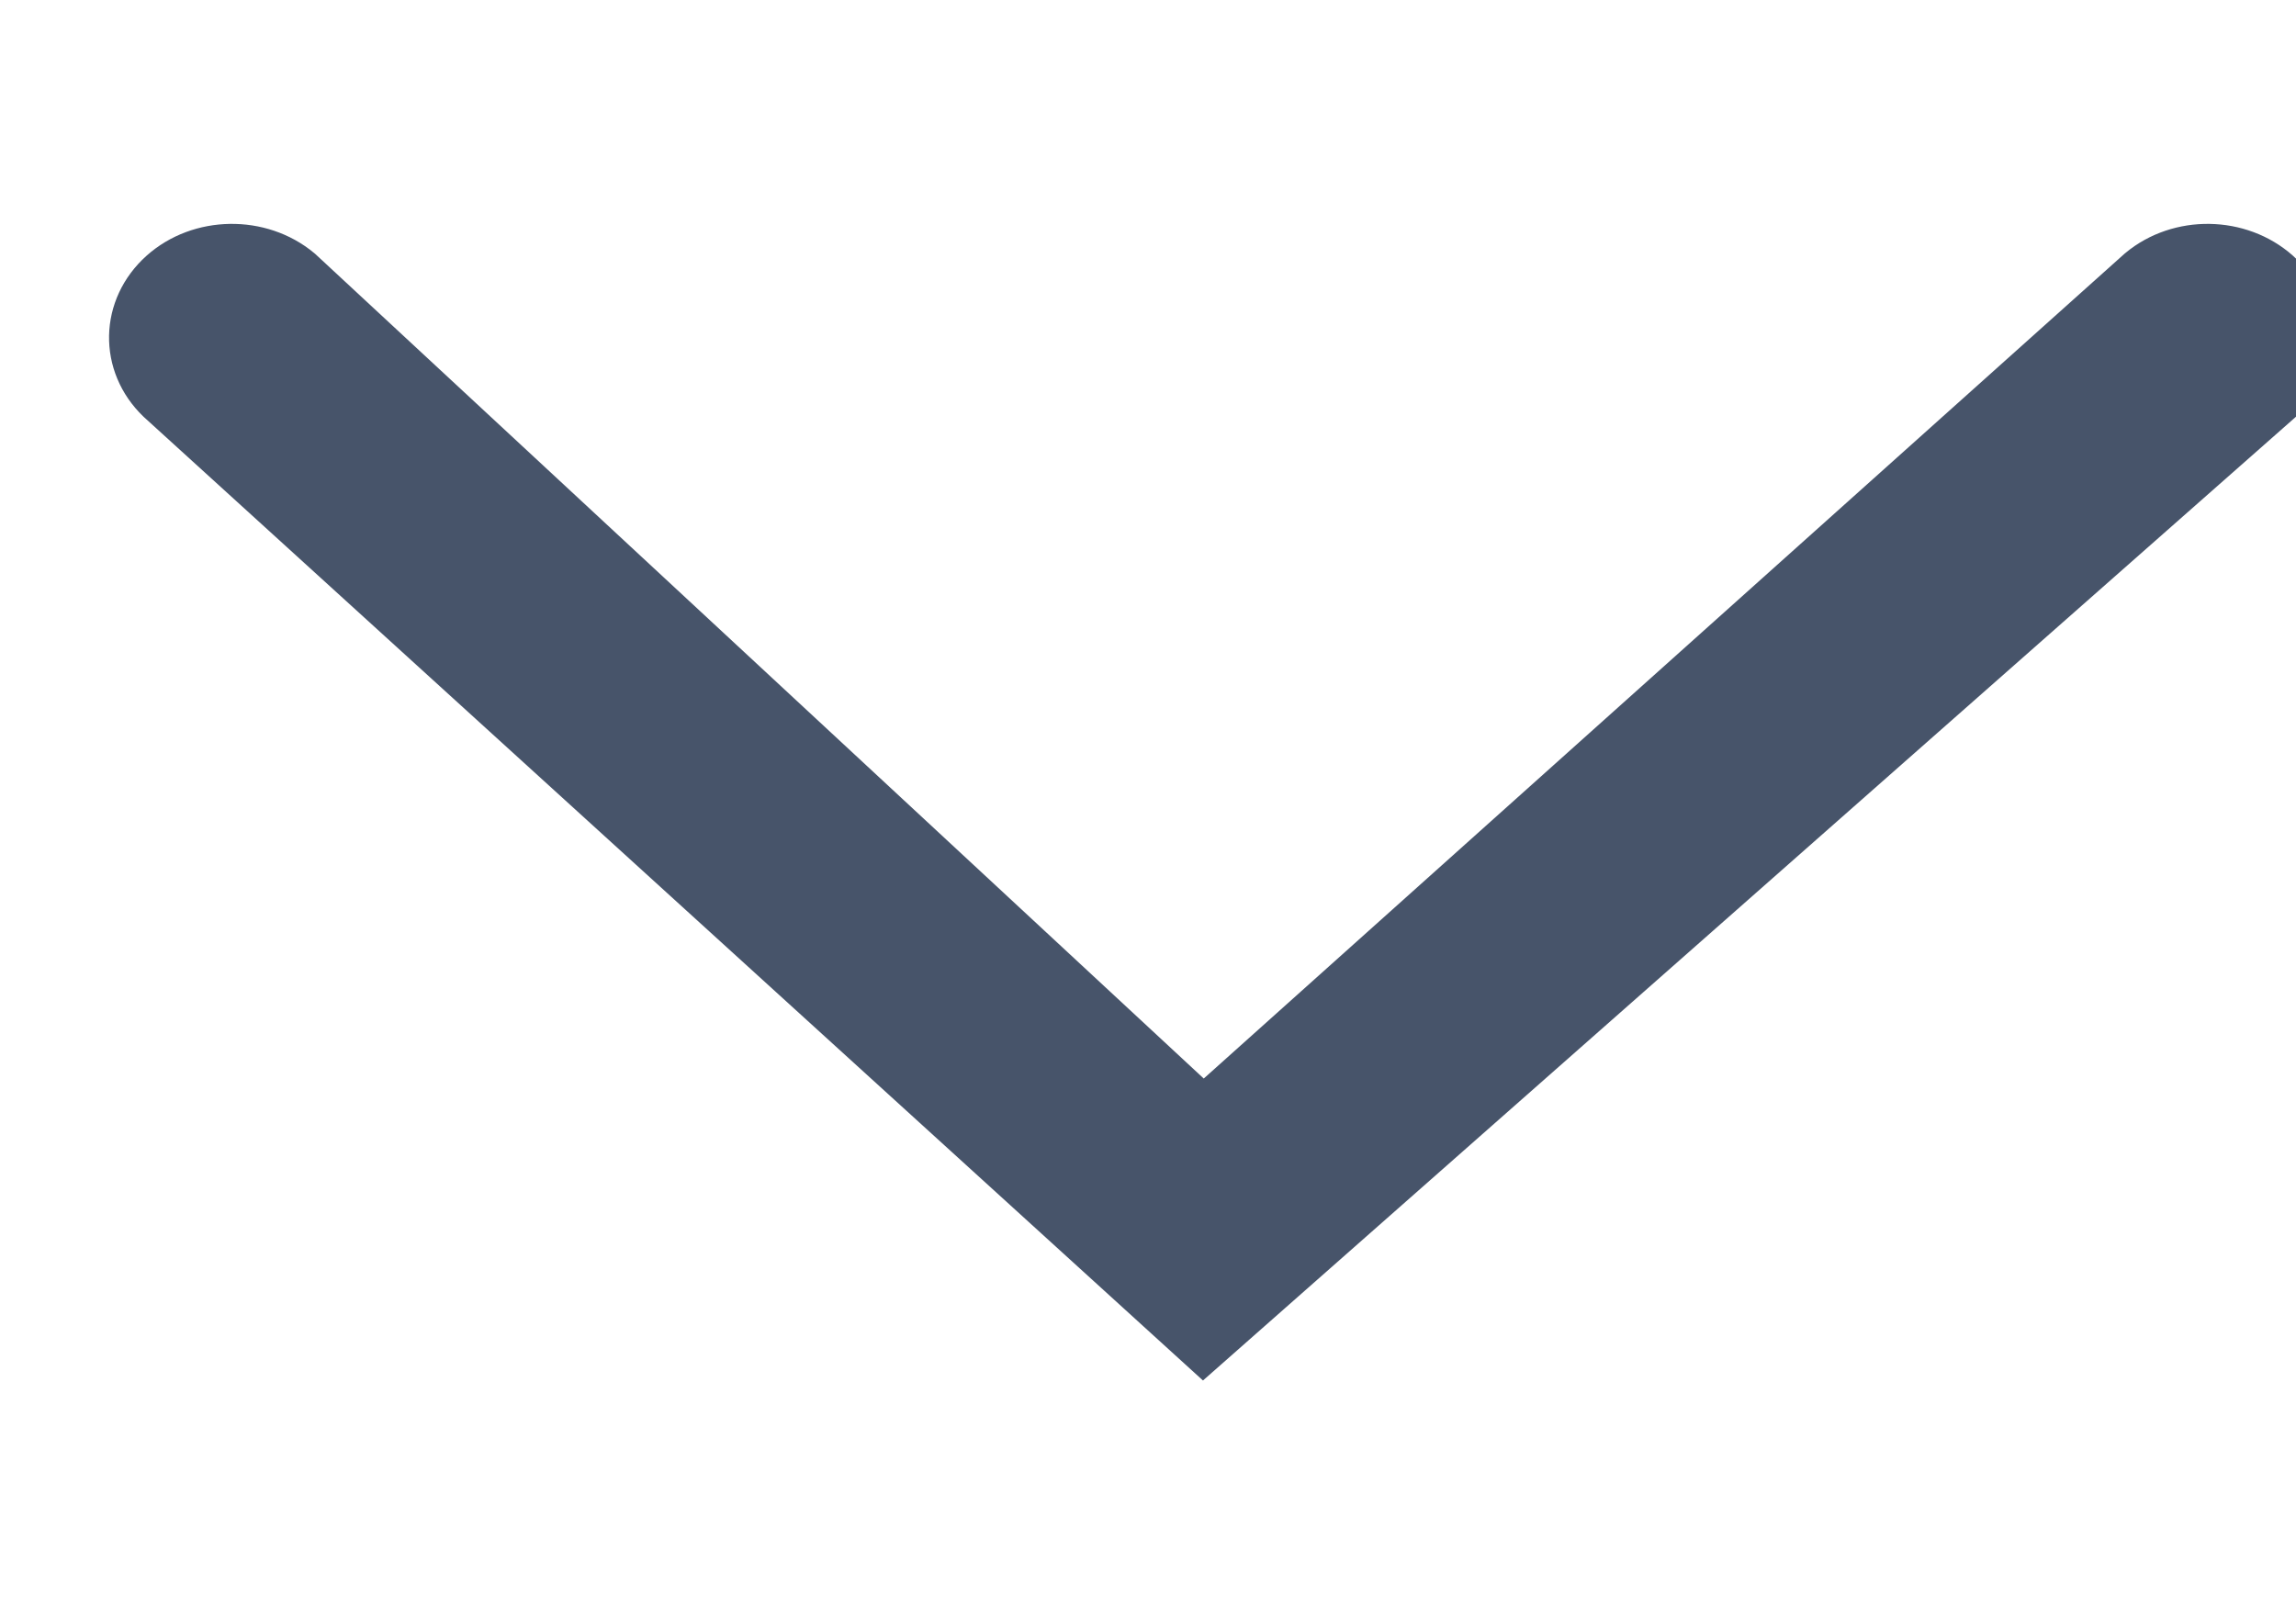 <svg width="10" height="7" viewBox="0 0 10 7" fill="none" xmlns="http://www.w3.org/2000/svg">
<g id="arrow">
<path id="Path" fill-rule="evenodd" clip-rule="evenodd" d="M9.897 1.706C10.038 1.57 10.034 1.358 9.887 1.226C9.74 1.095 9.504 1.091 9.352 1.218L5.241 4.901L1.273 1.218C1.121 1.091 0.884 1.095 0.738 1.226C0.591 1.358 0.587 1.57 0.728 1.706L5.241 5.812L9.897 1.706Z" fill="#47546A" stroke="#47546A" stroke-width="0.3"/>
</g>
</svg>
